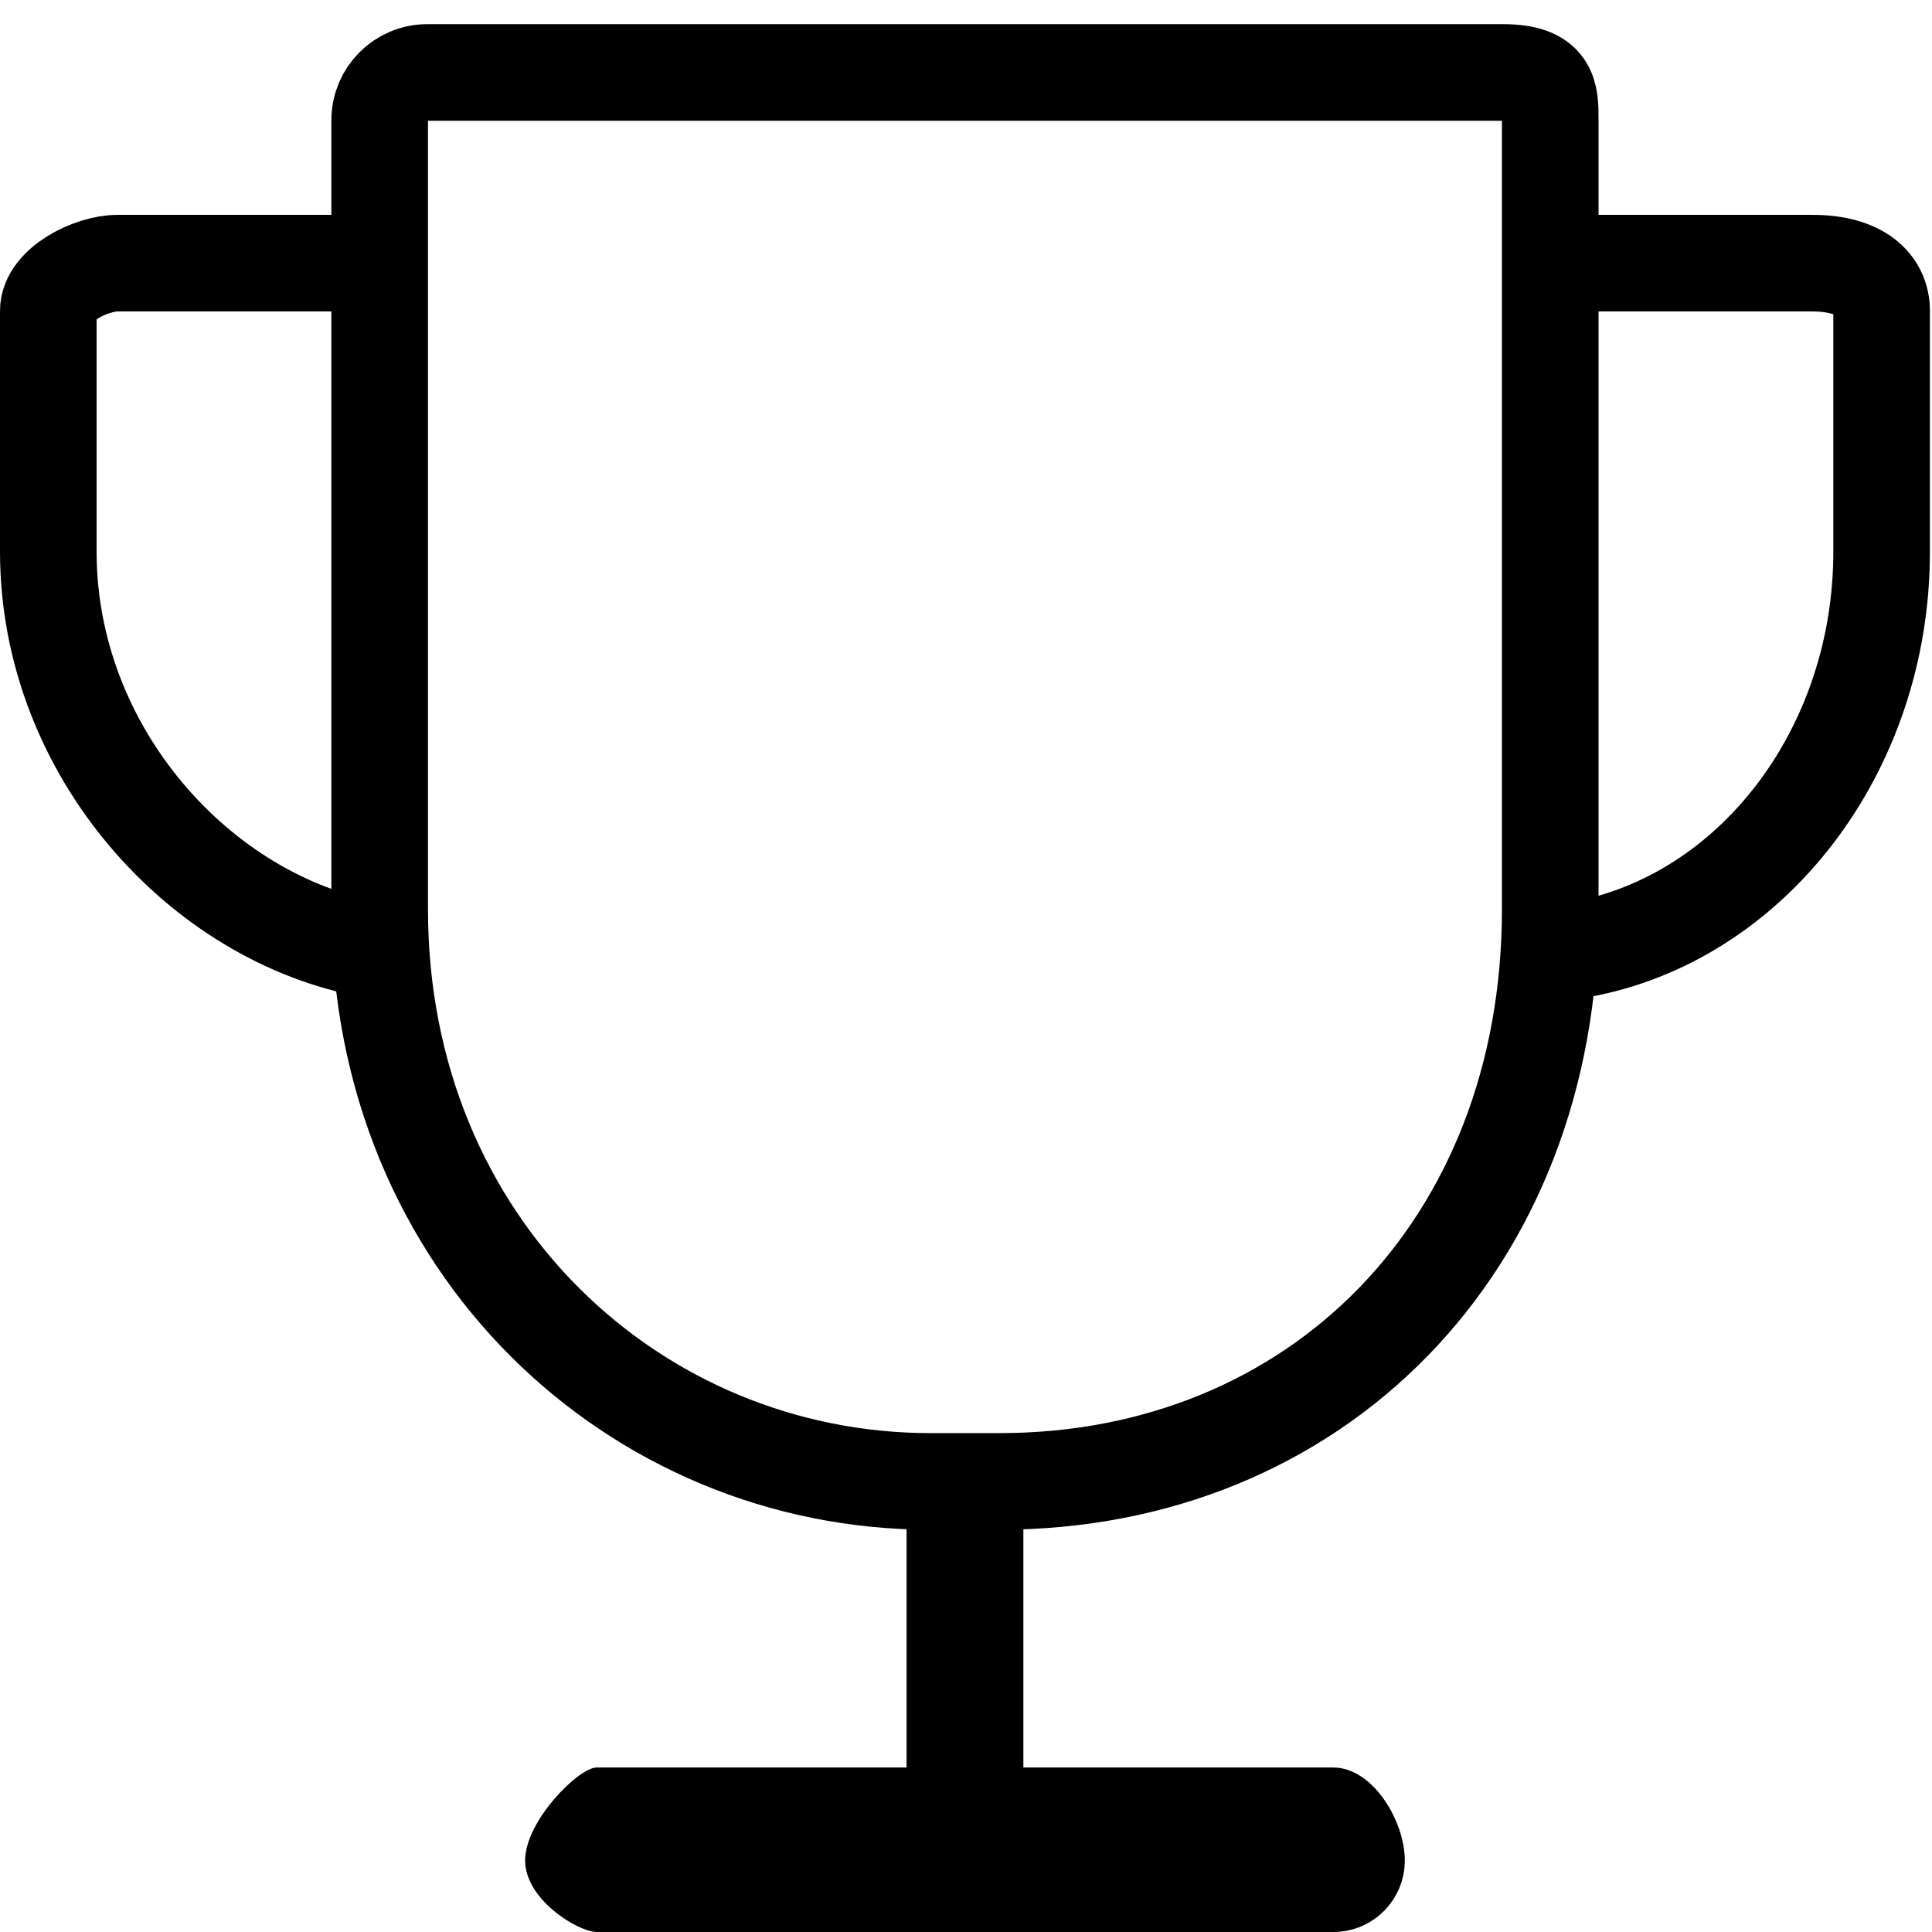 <svg width="80" height="80" viewBox="0 0 80 80" fill="none" xmlns="http://www.w3.org/2000/svg">
<g id="3" clip-path="url(#clip0_6_275)">
<g id="Group 13">
<path id="Vector" fill-rule="evenodd" clip-rule="evenodd" d="M17.696 3H62.218C64.197 3 64.192 3.884 64.192 4.974V37.65C64.192 51.623 54.474 61.342 41.389 61.342H38.526C26.329 61.342 15.722 51.623 15.722 37.65V4.974C15.722 3.884 16.605 3 17.696 3Z" stroke="#000" stroke-width="4"/>
<path id="Vector_2" d="M65.244 10.897C69.321 10.897 75.051 10.897 75.051 10.897C77.031 10.897 77.914 11.781 77.914 12.872V22.842C77.914 31.123 72.498 38.057 65.415 39.321" stroke="#000" stroke-width="4"/>
<path id="Vector_3" d="M15.559 10.897C11.482 10.897 4.863 10.897 4.863 10.897C3.772 10.897 2 11.781 2 12.872V22.842C2 31.123 8.305 38.057 15.387 39.321" stroke="#000" stroke-width="4"/>
<path id="Vector_4" fill-rule="evenodd" clip-rule="evenodd" d="M37.538 62.33H42.376V77.038H37.538V62.33Z" fill="#000"/>
<path id="Vector_5" fill-rule="evenodd" clip-rule="evenodd" d="M24.705 73.189H55.209C56.845 73.189 58.17 75.403 58.17 77.038C58.17 78.674 56.845 80 55.209 80H24.705C23.958 80 21.744 78.674 21.744 77.038C21.744 75.403 23.958 73.189 24.705 73.189Z" fill="#000"/>
</g>
</g>
<defs>
<clipPath id="clip0_6_275">
<rect width="80" height="80" fill="#000"/>
</clipPath>
</defs>
</svg>
